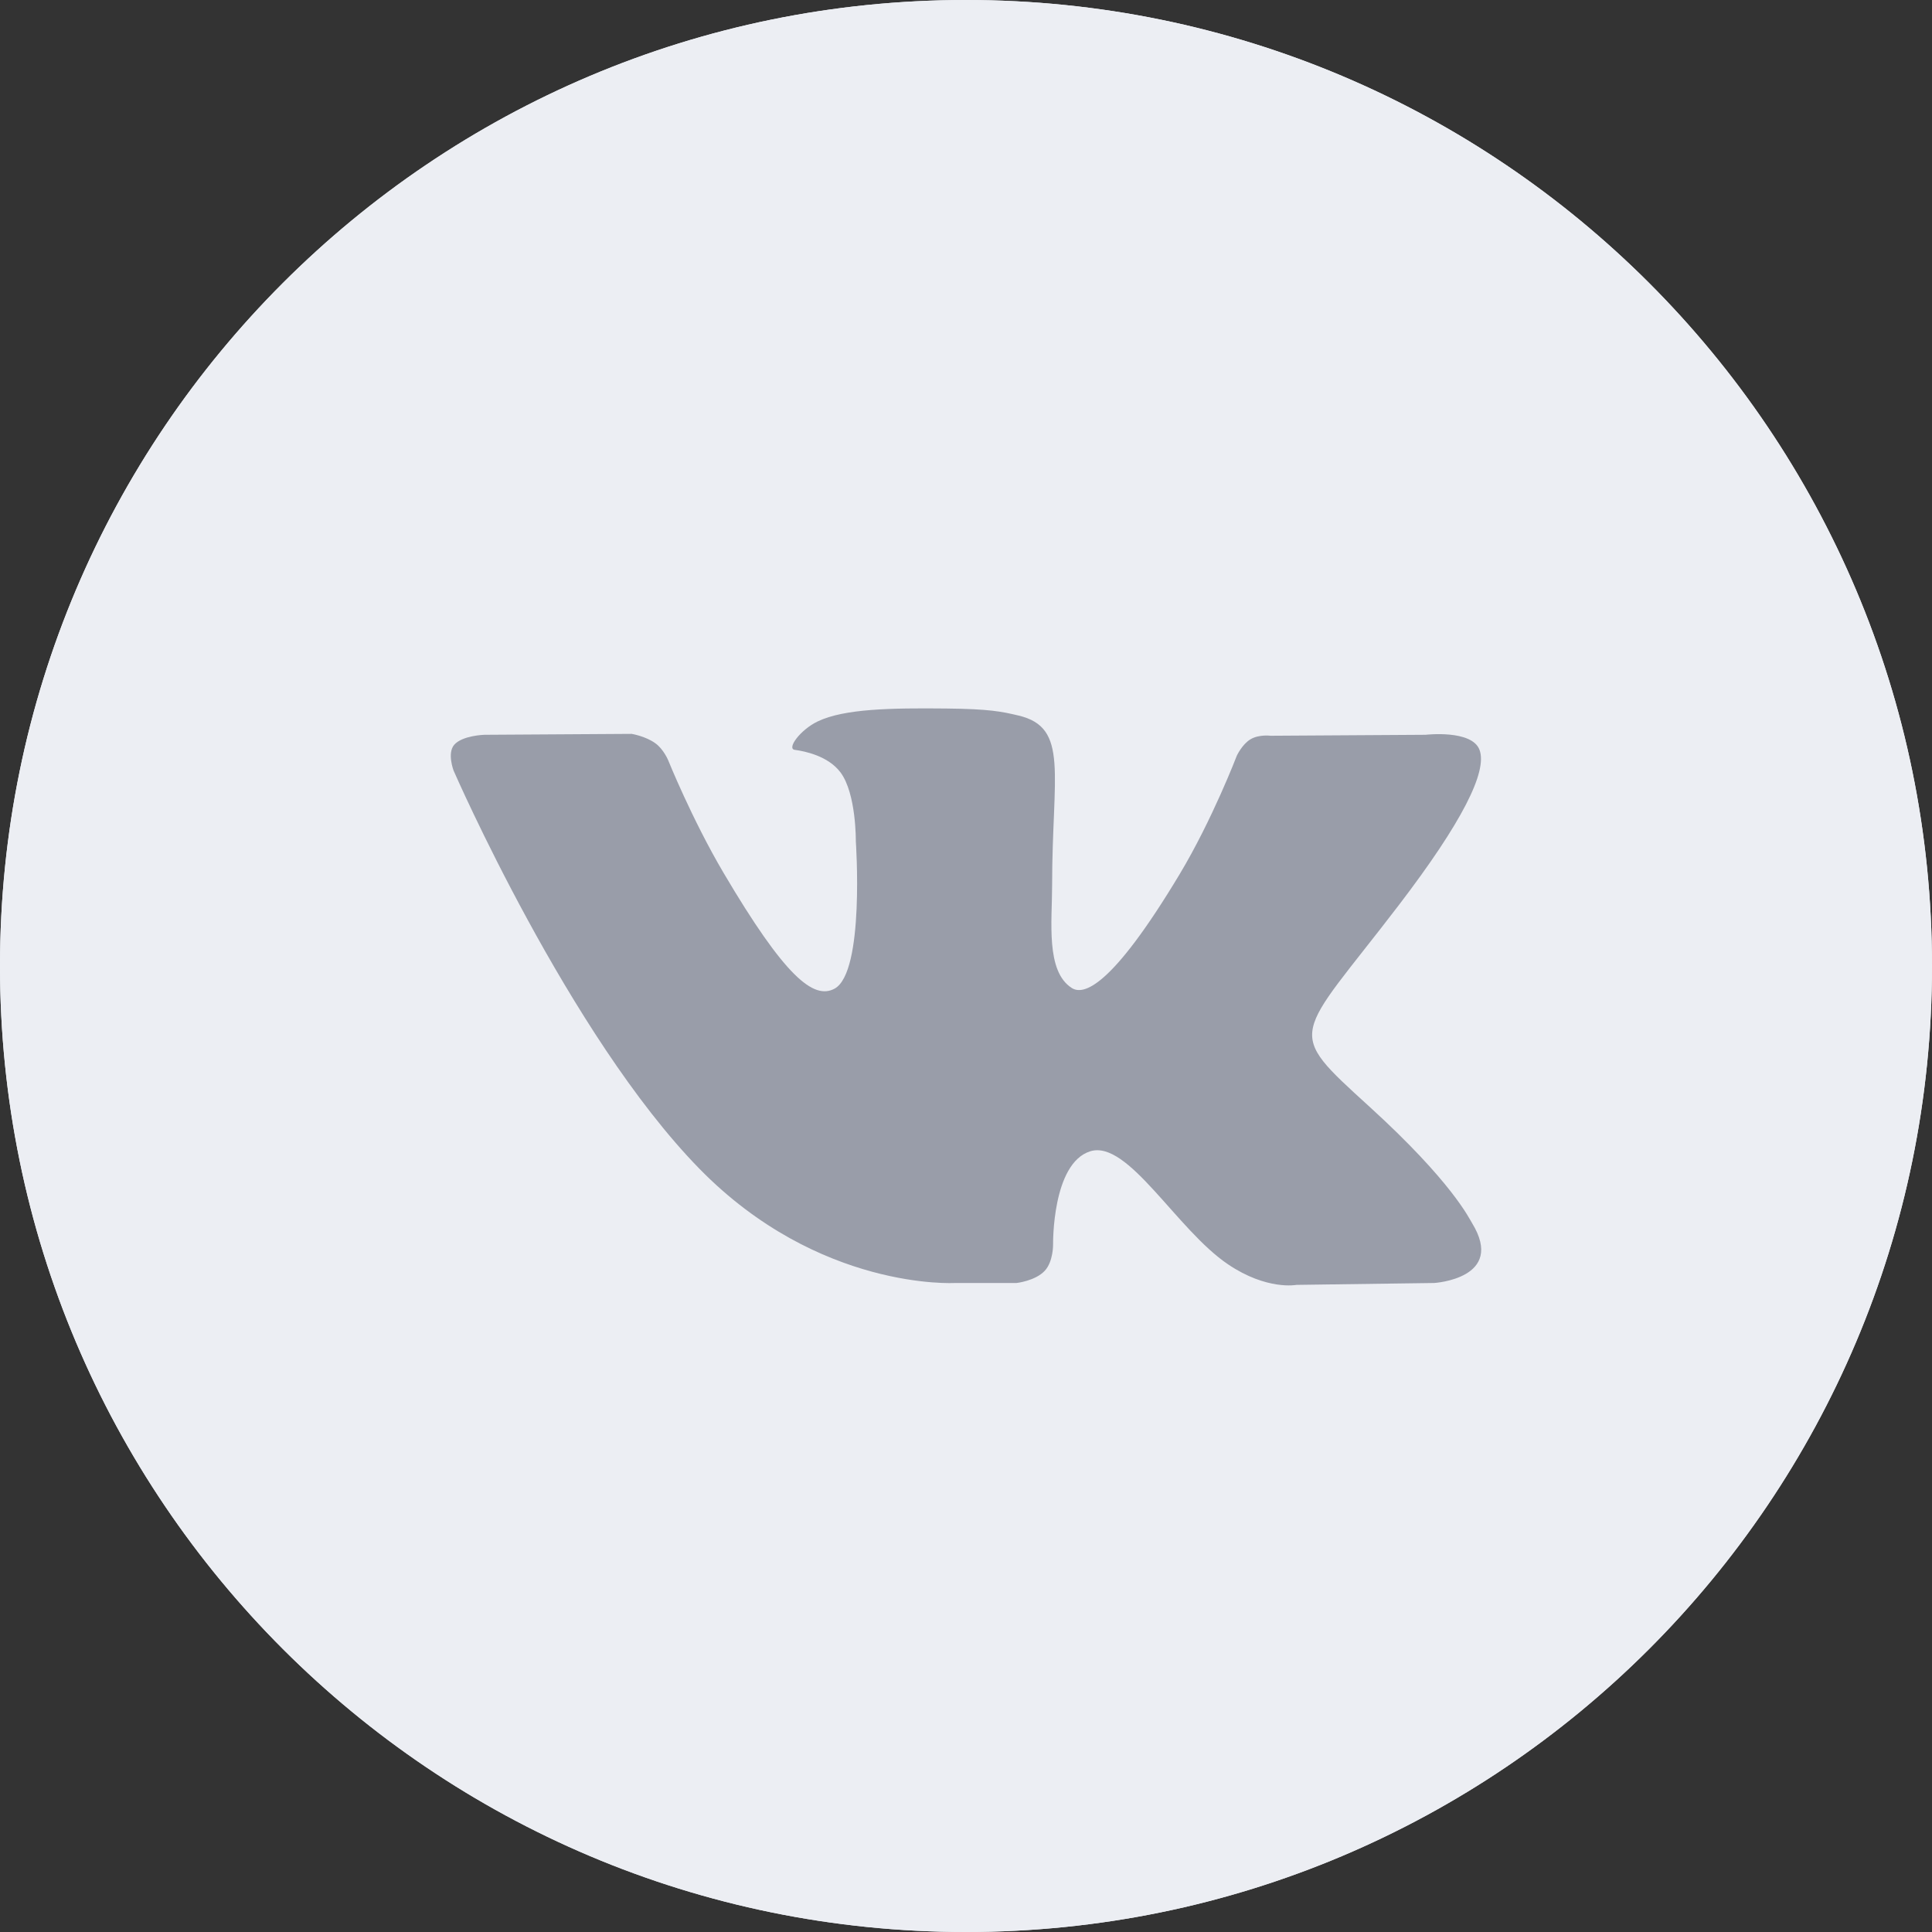 <svg width="40" height="40" viewBox="0 0 40 40" fill="none" xmlns="http://www.w3.org/2000/svg">
<rect x="0" y="0" width="40" height="40" fill="#333333" stroke="none"/>
<path fill-rule="evenodd" clip-rule="evenodd" d="M0 20C0 8.954 8.954 0 20 0C31.046 0 40 8.954 40 20C40 31.046 31.046 40 20 40C8.954 40 0 31.046 0 20Z" fill="#ECEEF3"/>
<path fill-rule="evenodd" clip-rule="evenodd" d="M0 20C0 8.954 8.954 0 20 0C31.046 0 40 8.954 40 20C40 31.046 31.046 40 20 40C8.954 40 0 31.046 0 20Z" fill="#ECEEF3"/>
<path fill-rule="evenodd" clip-rule="evenodd" d="M21.046 26.563C21.046 26.563 21.431 26.521 21.628 26.313C21.809 26.122 21.803 25.763 21.803 25.763C21.803 25.763 21.779 24.084 22.573 23.836C23.355 23.593 24.36 25.46 25.427 26.178C26.232 26.721 26.843 26.602 26.843 26.602L29.693 26.563C29.693 26.563 31.183 26.473 30.477 25.322C30.418 25.228 30.064 24.471 28.358 22.917C26.571 21.289 26.811 21.552 28.963 18.737C30.273 17.022 30.797 15.976 30.633 15.528C30.478 15.1 29.514 15.213 29.514 15.213L26.306 15.233C26.306 15.233 26.068 15.201 25.892 15.305C25.72 15.406 25.608 15.643 25.608 15.643C25.608 15.643 25.101 16.969 24.424 18.098C22.995 20.478 22.425 20.604 22.191 20.456C21.647 20.111 21.783 19.072 21.783 18.333C21.783 16.026 22.14 15.064 21.089 14.815C20.741 14.732 20.484 14.678 19.592 14.669C18.447 14.657 17.479 14.673 16.93 14.936C16.565 15.111 16.283 15.502 16.455 15.525C16.667 15.553 17.147 15.652 17.402 15.992C17.73 16.431 17.719 17.416 17.719 17.416C17.719 17.416 17.908 20.133 17.277 20.47C16.845 20.701 16.253 20.229 14.979 18.069C14.327 16.963 13.834 15.74 13.834 15.74C13.834 15.74 13.739 15.511 13.569 15.389C13.364 15.24 13.077 15.194 13.077 15.194L10.029 15.213C10.029 15.213 9.571 15.226 9.403 15.421C9.254 15.595 9.391 15.954 9.391 15.954C9.391 15.954 11.778 21.434 14.48 24.197C16.958 26.729 19.771 26.563 19.771 26.563H21.046Z" fill="#999DA9"/>
</svg>

